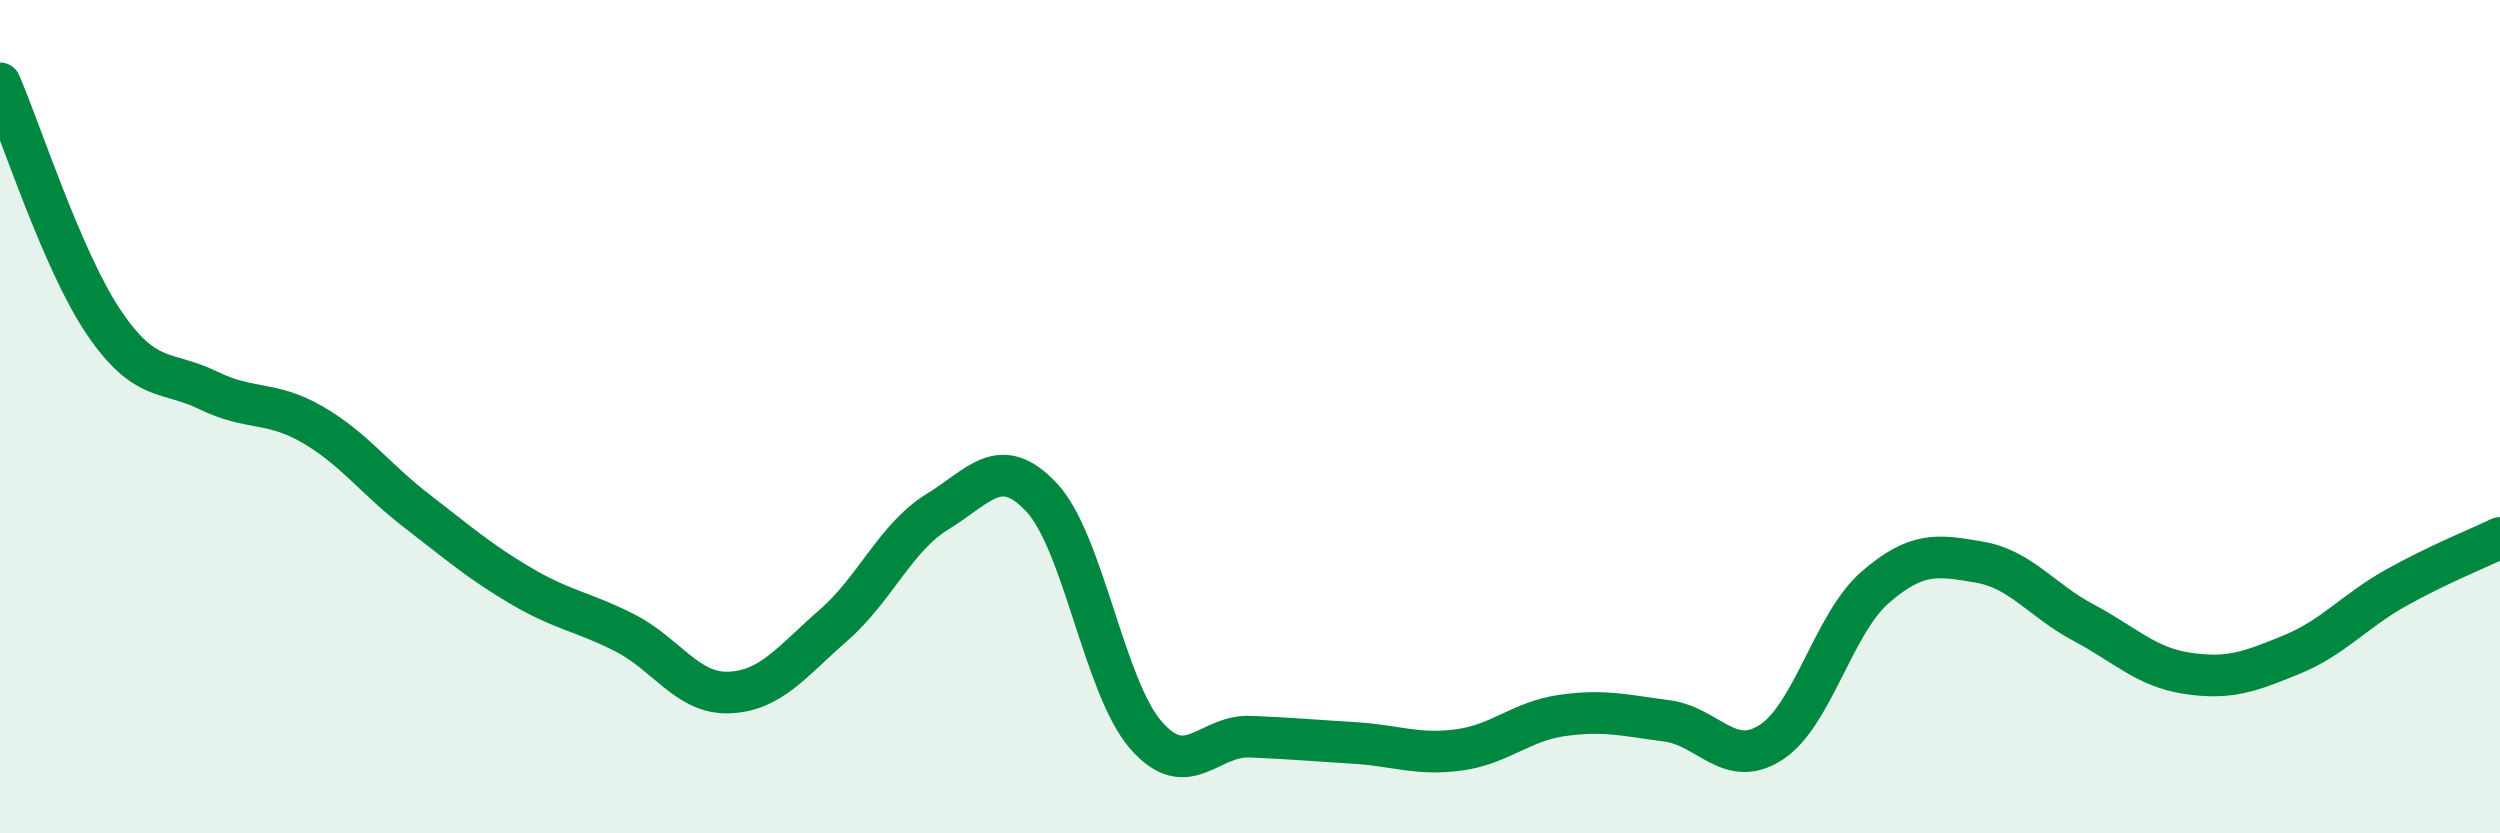 
    <svg width="60" height="20" viewBox="0 0 60 20" xmlns="http://www.w3.org/2000/svg">
      <path
        d="M 0,2 C 0.5,3.15 1.5,6.28 2.5,7.75 C 3.5,9.22 4,8.88 5,9.37 C 6,9.86 6.5,9.61 7.5,10.19 C 8.5,10.77 9,11.49 10,12.26 C 11,13.03 11.5,13.47 12.5,14.06 C 13.5,14.65 14,14.68 15,15.19 C 16,15.7 16.5,16.66 17.5,16.62 C 18.5,16.58 19,15.88 20,15.01 C 21,14.14 21.5,12.89 22.5,12.28 C 23.5,11.67 24,10.87 25,11.94 C 26,13.01 26.5,16.49 27.5,17.64 C 28.5,18.79 29,17.64 30,17.68 C 31,17.72 31.5,17.77 32.5,17.83 C 33.5,17.89 34,18.13 35,18 C 36,17.87 36.5,17.31 37.5,17.17 C 38.5,17.03 39,17.17 40,17.3 C 41,17.43 41.5,18.46 42.5,17.82 C 43.5,17.18 44,14.97 45,14.1 C 46,13.23 46.5,13.32 47.5,13.49 C 48.5,13.66 49,14.41 50,14.94 C 51,15.47 51.5,16.01 52.5,16.16 C 53.5,16.31 54,16.12 55,15.71 C 56,15.3 56.5,14.67 57.5,14.11 C 58.5,13.55 59.5,13.15 60,12.91L60 20L0 20Z"
        fill="#008740"
        opacity="0.1"
        stroke-linecap="round"
        stroke-linejoin="round"
      />
      <path
        d="M 0,2 C 0.5,3.15 1.5,6.28 2.5,7.75 C 3.5,9.22 4,8.88 5,9.37 C 6,9.86 6.5,9.61 7.5,10.19 C 8.5,10.77 9,11.49 10,12.26 C 11,13.03 11.5,13.47 12.5,14.06 C 13.5,14.65 14,14.68 15,15.19 C 16,15.7 16.5,16.66 17.5,16.62 C 18.5,16.58 19,15.88 20,15.01 C 21,14.14 21.5,12.89 22.5,12.28 C 23.5,11.67 24,10.87 25,11.94 C 26,13.01 26.5,16.49 27.5,17.64 C 28.5,18.79 29,17.64 30,17.68 C 31,17.72 31.5,17.77 32.5,17.83 C 33.5,17.89 34,18.13 35,18 C 36,17.87 36.5,17.31 37.5,17.17 C 38.5,17.03 39,17.17 40,17.3 C 41,17.43 41.5,18.46 42.5,17.82 C 43.5,17.18 44,14.97 45,14.1 C 46,13.23 46.5,13.32 47.5,13.49 C 48.5,13.66 49,14.41 50,14.94 C 51,15.47 51.5,16.01 52.5,16.16 C 53.5,16.31 54,16.12 55,15.71 C 56,15.3 56.5,14.67 57.5,14.11 C 58.5,13.55 59.5,13.15 60,12.91"
        stroke="#008740"
        stroke-width="1"
        fill="none"
        stroke-linecap="round"
        stroke-linejoin="round"
      />
    </svg>
  